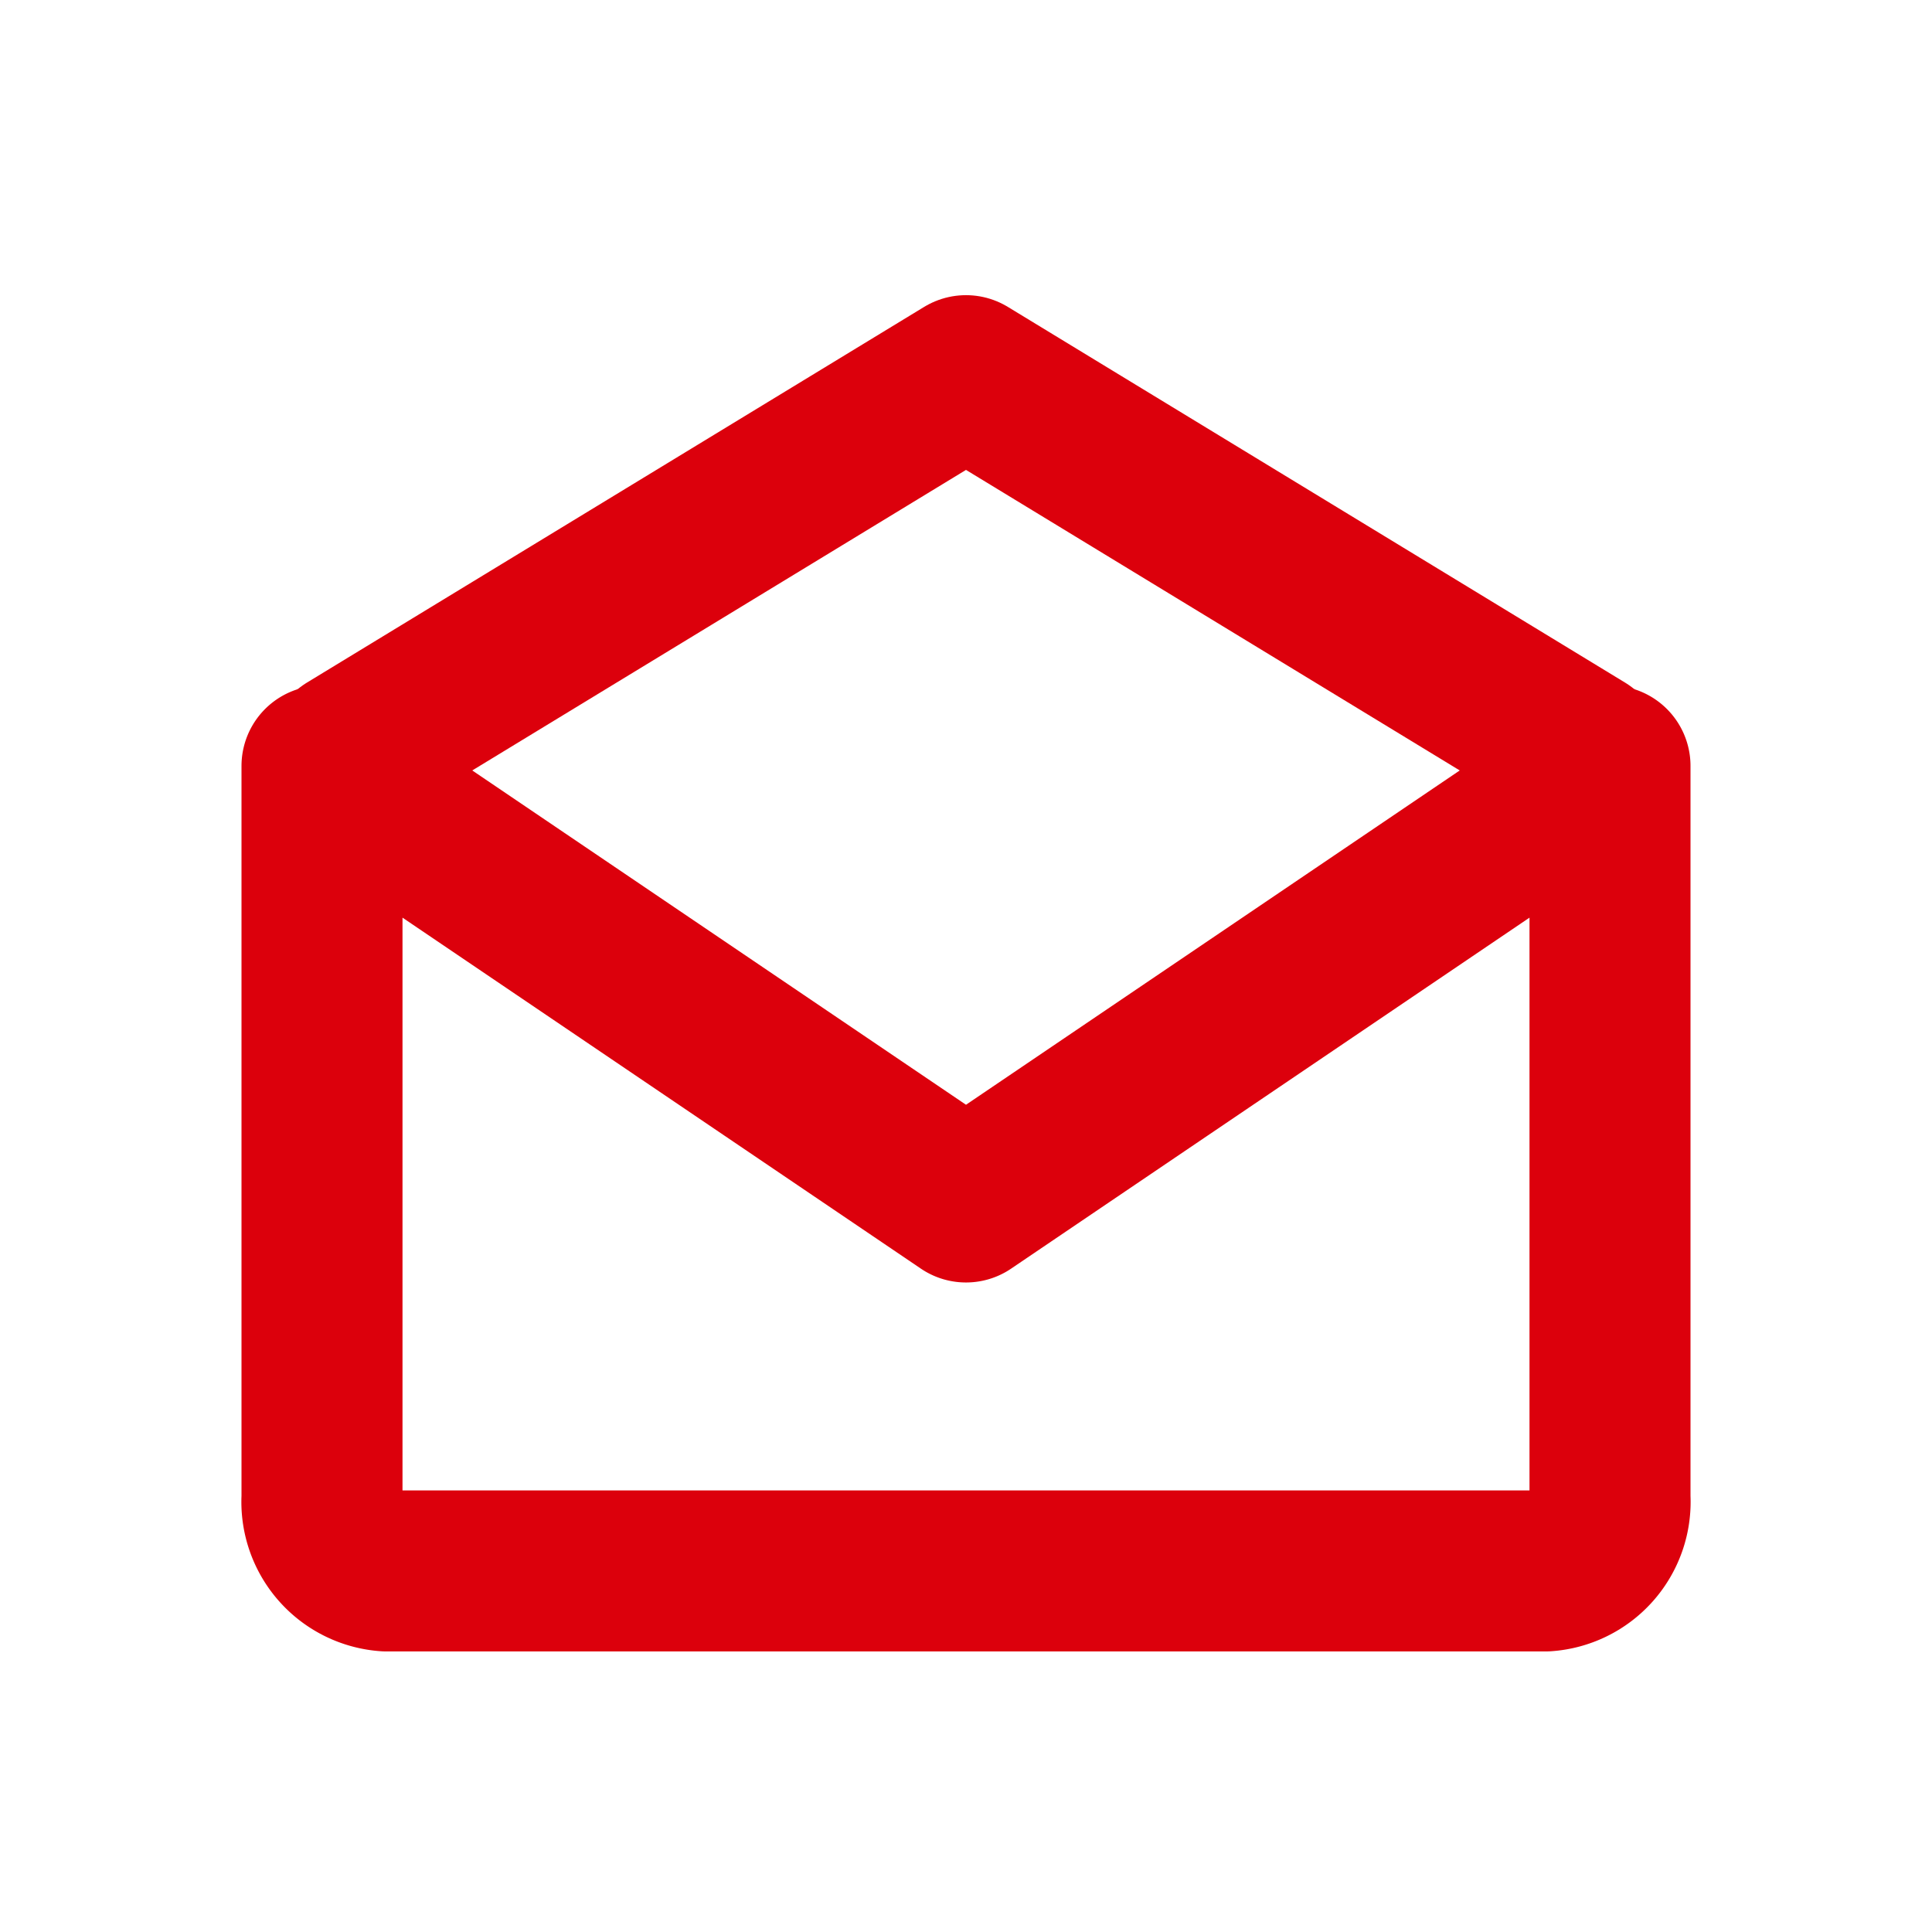 <svg id="コンポーネント_38_2" data-name="コンポーネント 38 – 2" xmlns="http://www.w3.org/2000/svg" xmlns:xlink="http://www.w3.org/1999/xlink" width="36" height="36" viewBox="0 0 36 36">
  <defs>
    <clipPath id="clip-path">
      <rect id="長方形_5843" data-name="長方形 5843" width="36" height="36" transform="translate(394 946)" fill="#fff" stroke="#707070" stroke-width="1"/>
    </clipPath>
  </defs>
  <g id="icon" transform="translate(-394 -946)" clip-path="url(#clip-path)">
    <g id="グループ_15777" data-name="グループ 15777" transform="translate(1.5 2.992)">
      <path id="パス_2556" data-name="パス 2556" d="M25,8V21.636A1.29,1.29,0,0,1,23.8,23H2.2A1.29,1.29,0,0,1,1,21.636V8l12,8.125Z" transform="translate(397.5 949.28)" fill="none" stroke="#dc000c" stroke-linejoin="round" stroke-width="3"/>
      <path id="パス_2557" data-name="パス 2557" d="M1,8,12.5,1,24,8" transform="translate(398 949.008)" fill="none" stroke="#dc000c" stroke-linecap="round" stroke-linejoin="round" stroke-width="3"/>
    </g>
  </g>
</svg>
